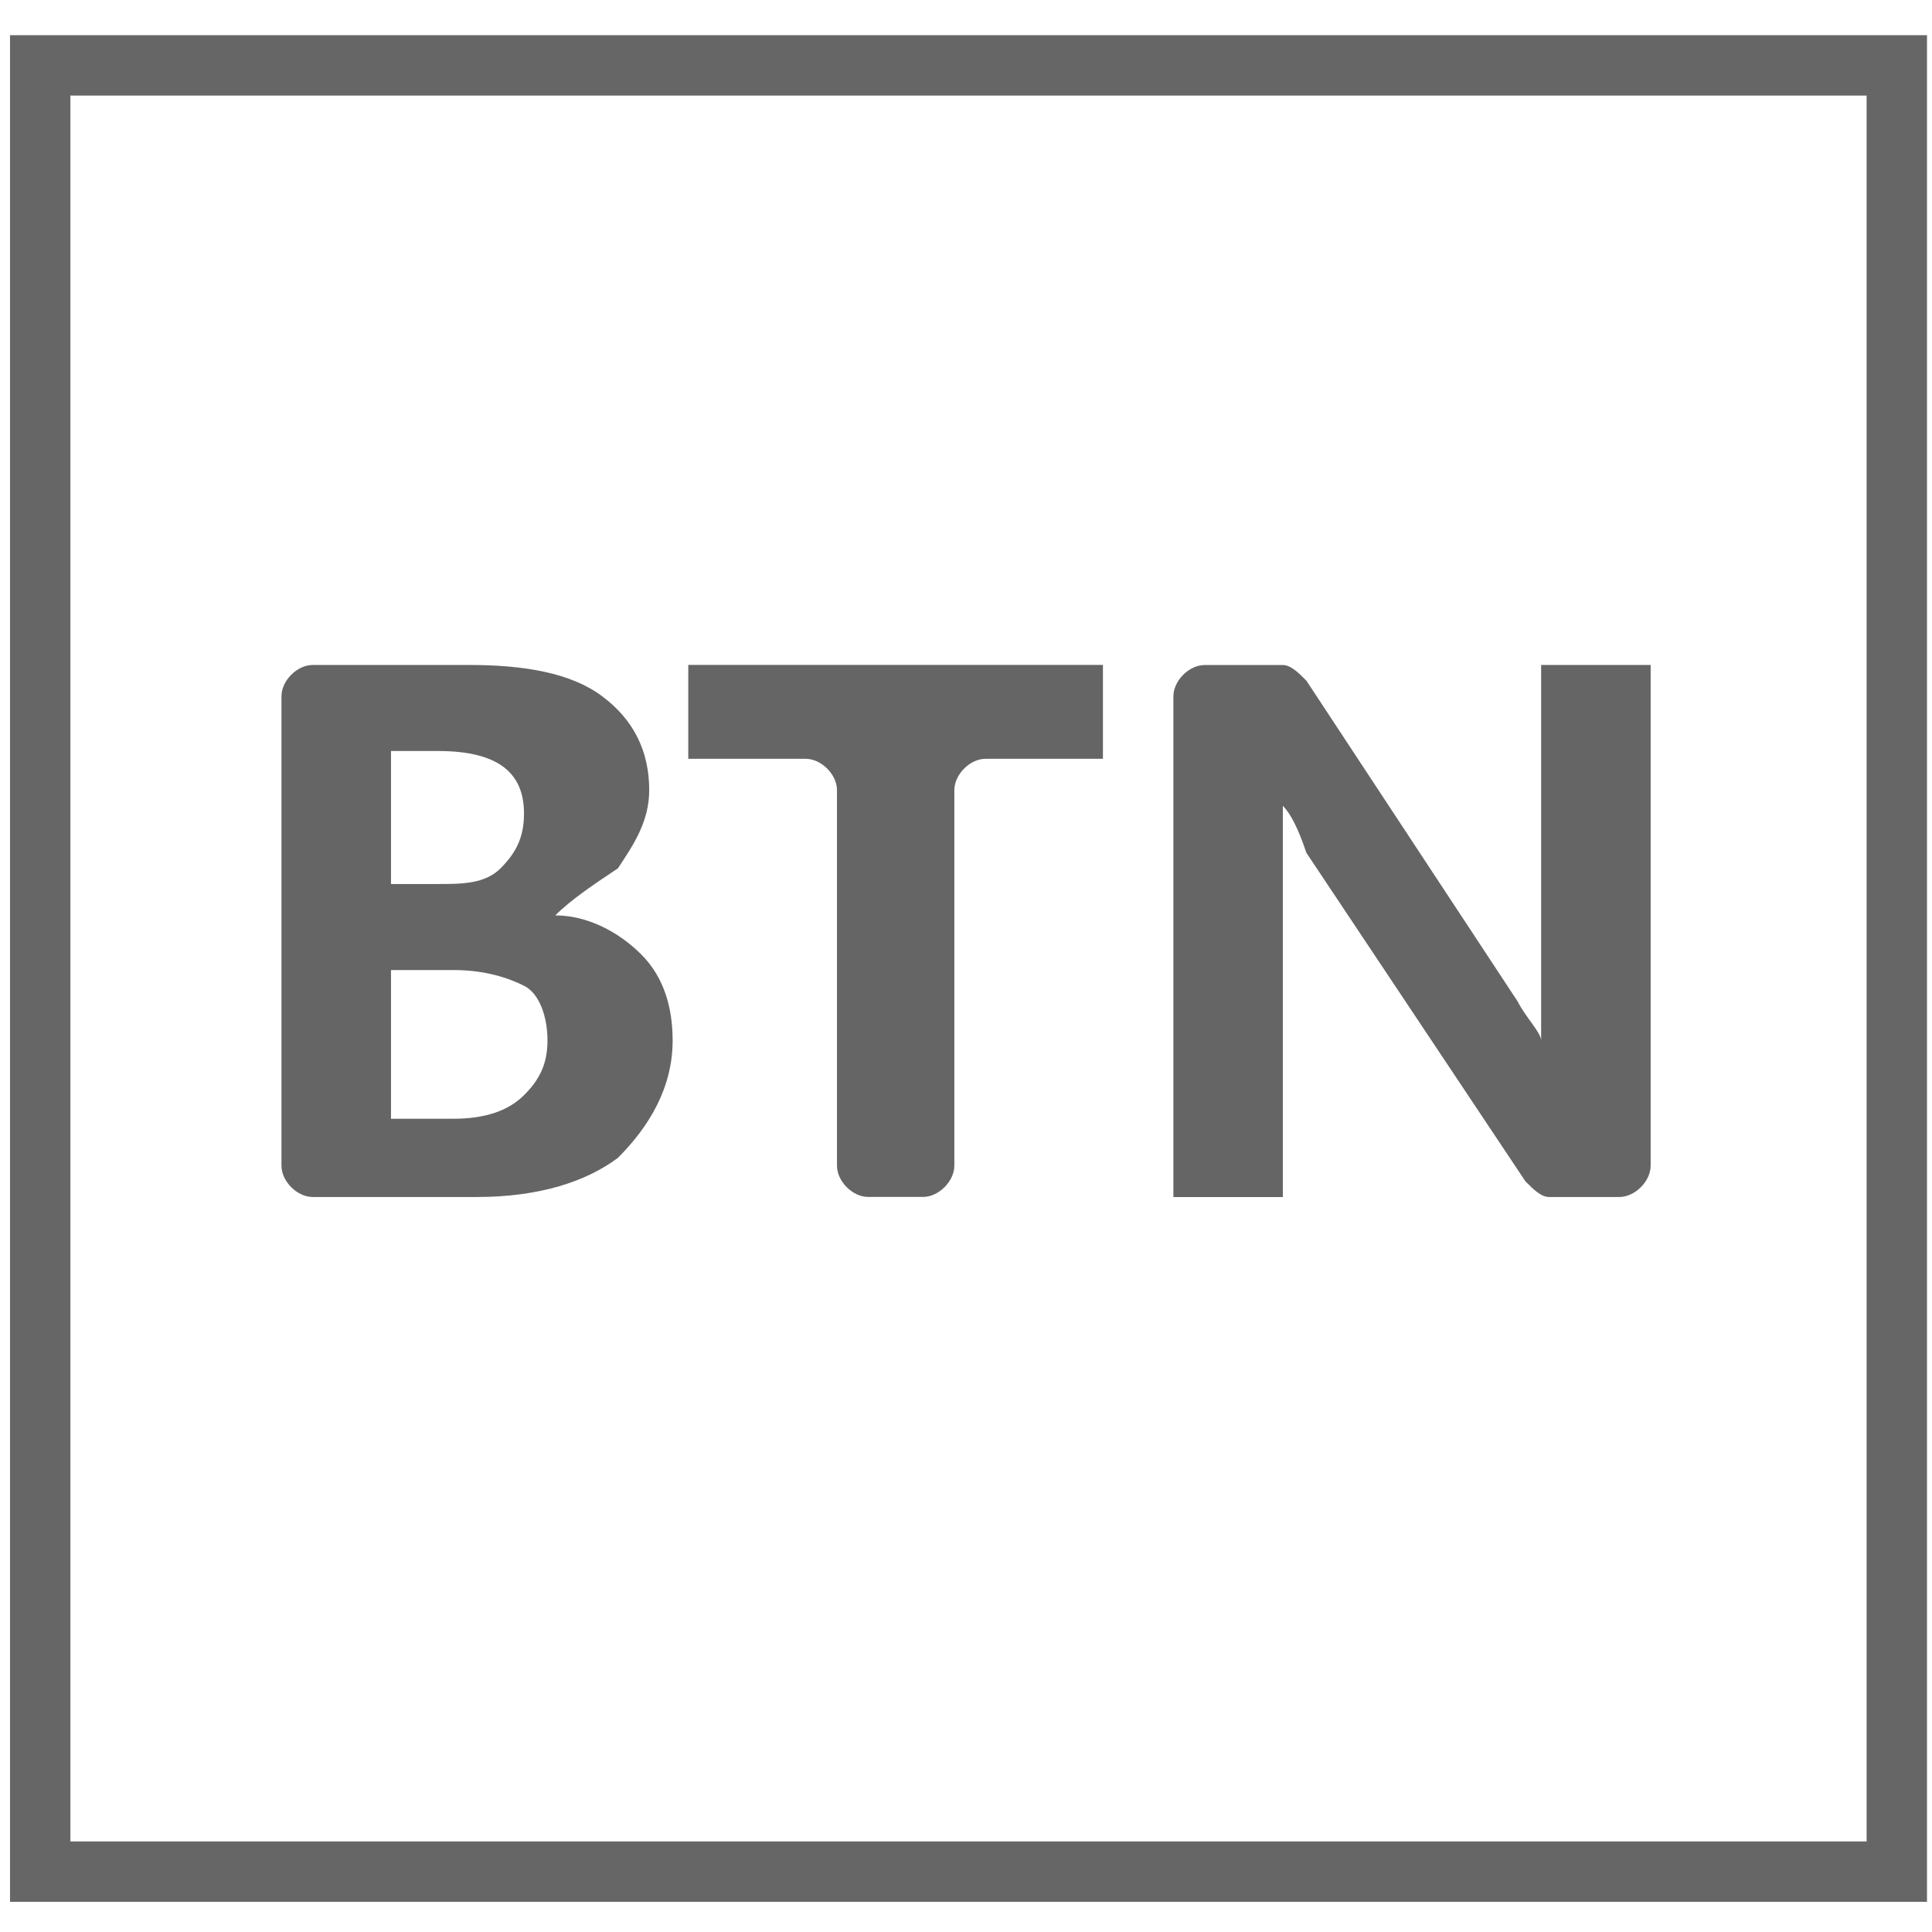 <?xml version="1.0" encoding="utf-8"?>
<!-- Generator: Adobe Illustrator 16.0.0, SVG Export Plug-In . SVG Version: 6.00 Build 0)  -->
<!DOCTYPE svg PUBLIC "-//W3C//DTD SVG 1.1//EN" "http://www.w3.org/Graphics/SVG/1.1/DTD/svg11.dtd">
<svg version="1.1" id="图层_1" xmlns="http://www.w3.org/2000/svg" xmlns:xlink="http://www.w3.org/1999/xlink" x="0px" y="0px"
	 width="32px" height="32px" viewBox="0 0 32 32" enable-background="new 0 0 32 32" xml:space="preserve">
<rect x="0.666" y="1.083" fill="none" stroke="#666666" stroke-miterlimit="10" width="30.751" height="29.917"/>
<path fill="#656565" d="M10.234,14.383c0.259-0.389,0.519-0.777,0.519-1.295c0-0.648-0.259-1.167-0.778-1.555
	c-0.518-0.389-1.296-0.519-2.203-0.519H5.18c-0.259,0-0.518,0.259-0.518,0.519v7.774c0,0.26,0.259,0.519,0.518,0.519h2.721
	c1.037,0,1.814-0.259,2.333-0.648c0.519-0.518,0.907-1.165,0.907-1.943c0-0.519-0.13-1.036-0.519-1.426
	c-0.389-0.388-0.907-0.647-1.425-0.647C9.457,14.901,9.845,14.642,10.234,14.383L10.234,14.383z M6.476,12.439h0.778
	c1.036,0,1.425,0.389,1.425,1.037c0,0.389-0.129,0.647-0.389,0.907c-0.259,0.259-0.647,0.259-1.036,0.259H6.476V12.439z
	 M9.068,17.233c0,0.389-0.13,0.648-0.389,0.907s-0.648,0.39-1.166,0.39H6.476v-2.463h1.037c0.518,0,0.907,0.13,1.166,0.26
	C8.938,16.456,9.068,16.846,9.068,17.233L9.068,17.233z M14.38,19.825h0.908c0.259,0,0.519-0.259,0.519-0.519v-6.219
	c0-0.26,0.259-0.519,0.518-0.519h1.943v-1.555H11.4v1.555h1.944c0.259,0,0.519,0.259,0.519,0.519v6.219
	C13.862,19.566,14.121,19.825,14.38,19.825L14.38,19.825z M21.248,14.772v-1.425c0.13,0.129,0.26,0.388,0.389,0.777l3.629,5.443
	c0.129,0.13,0.259,0.259,0.389,0.259h1.166c0.259,0,0.519-0.259,0.519-0.519v-8.293h-1.814v6.22c0-0.129-0.259-0.388-0.389-0.647
	l-3.499-5.313c-0.129-0.13-0.259-0.259-0.389-0.259h-1.296c-0.259,0-0.518,0.259-0.518,0.519v8.293h1.813V14.772z M21.248,14.772"/>
</svg>

